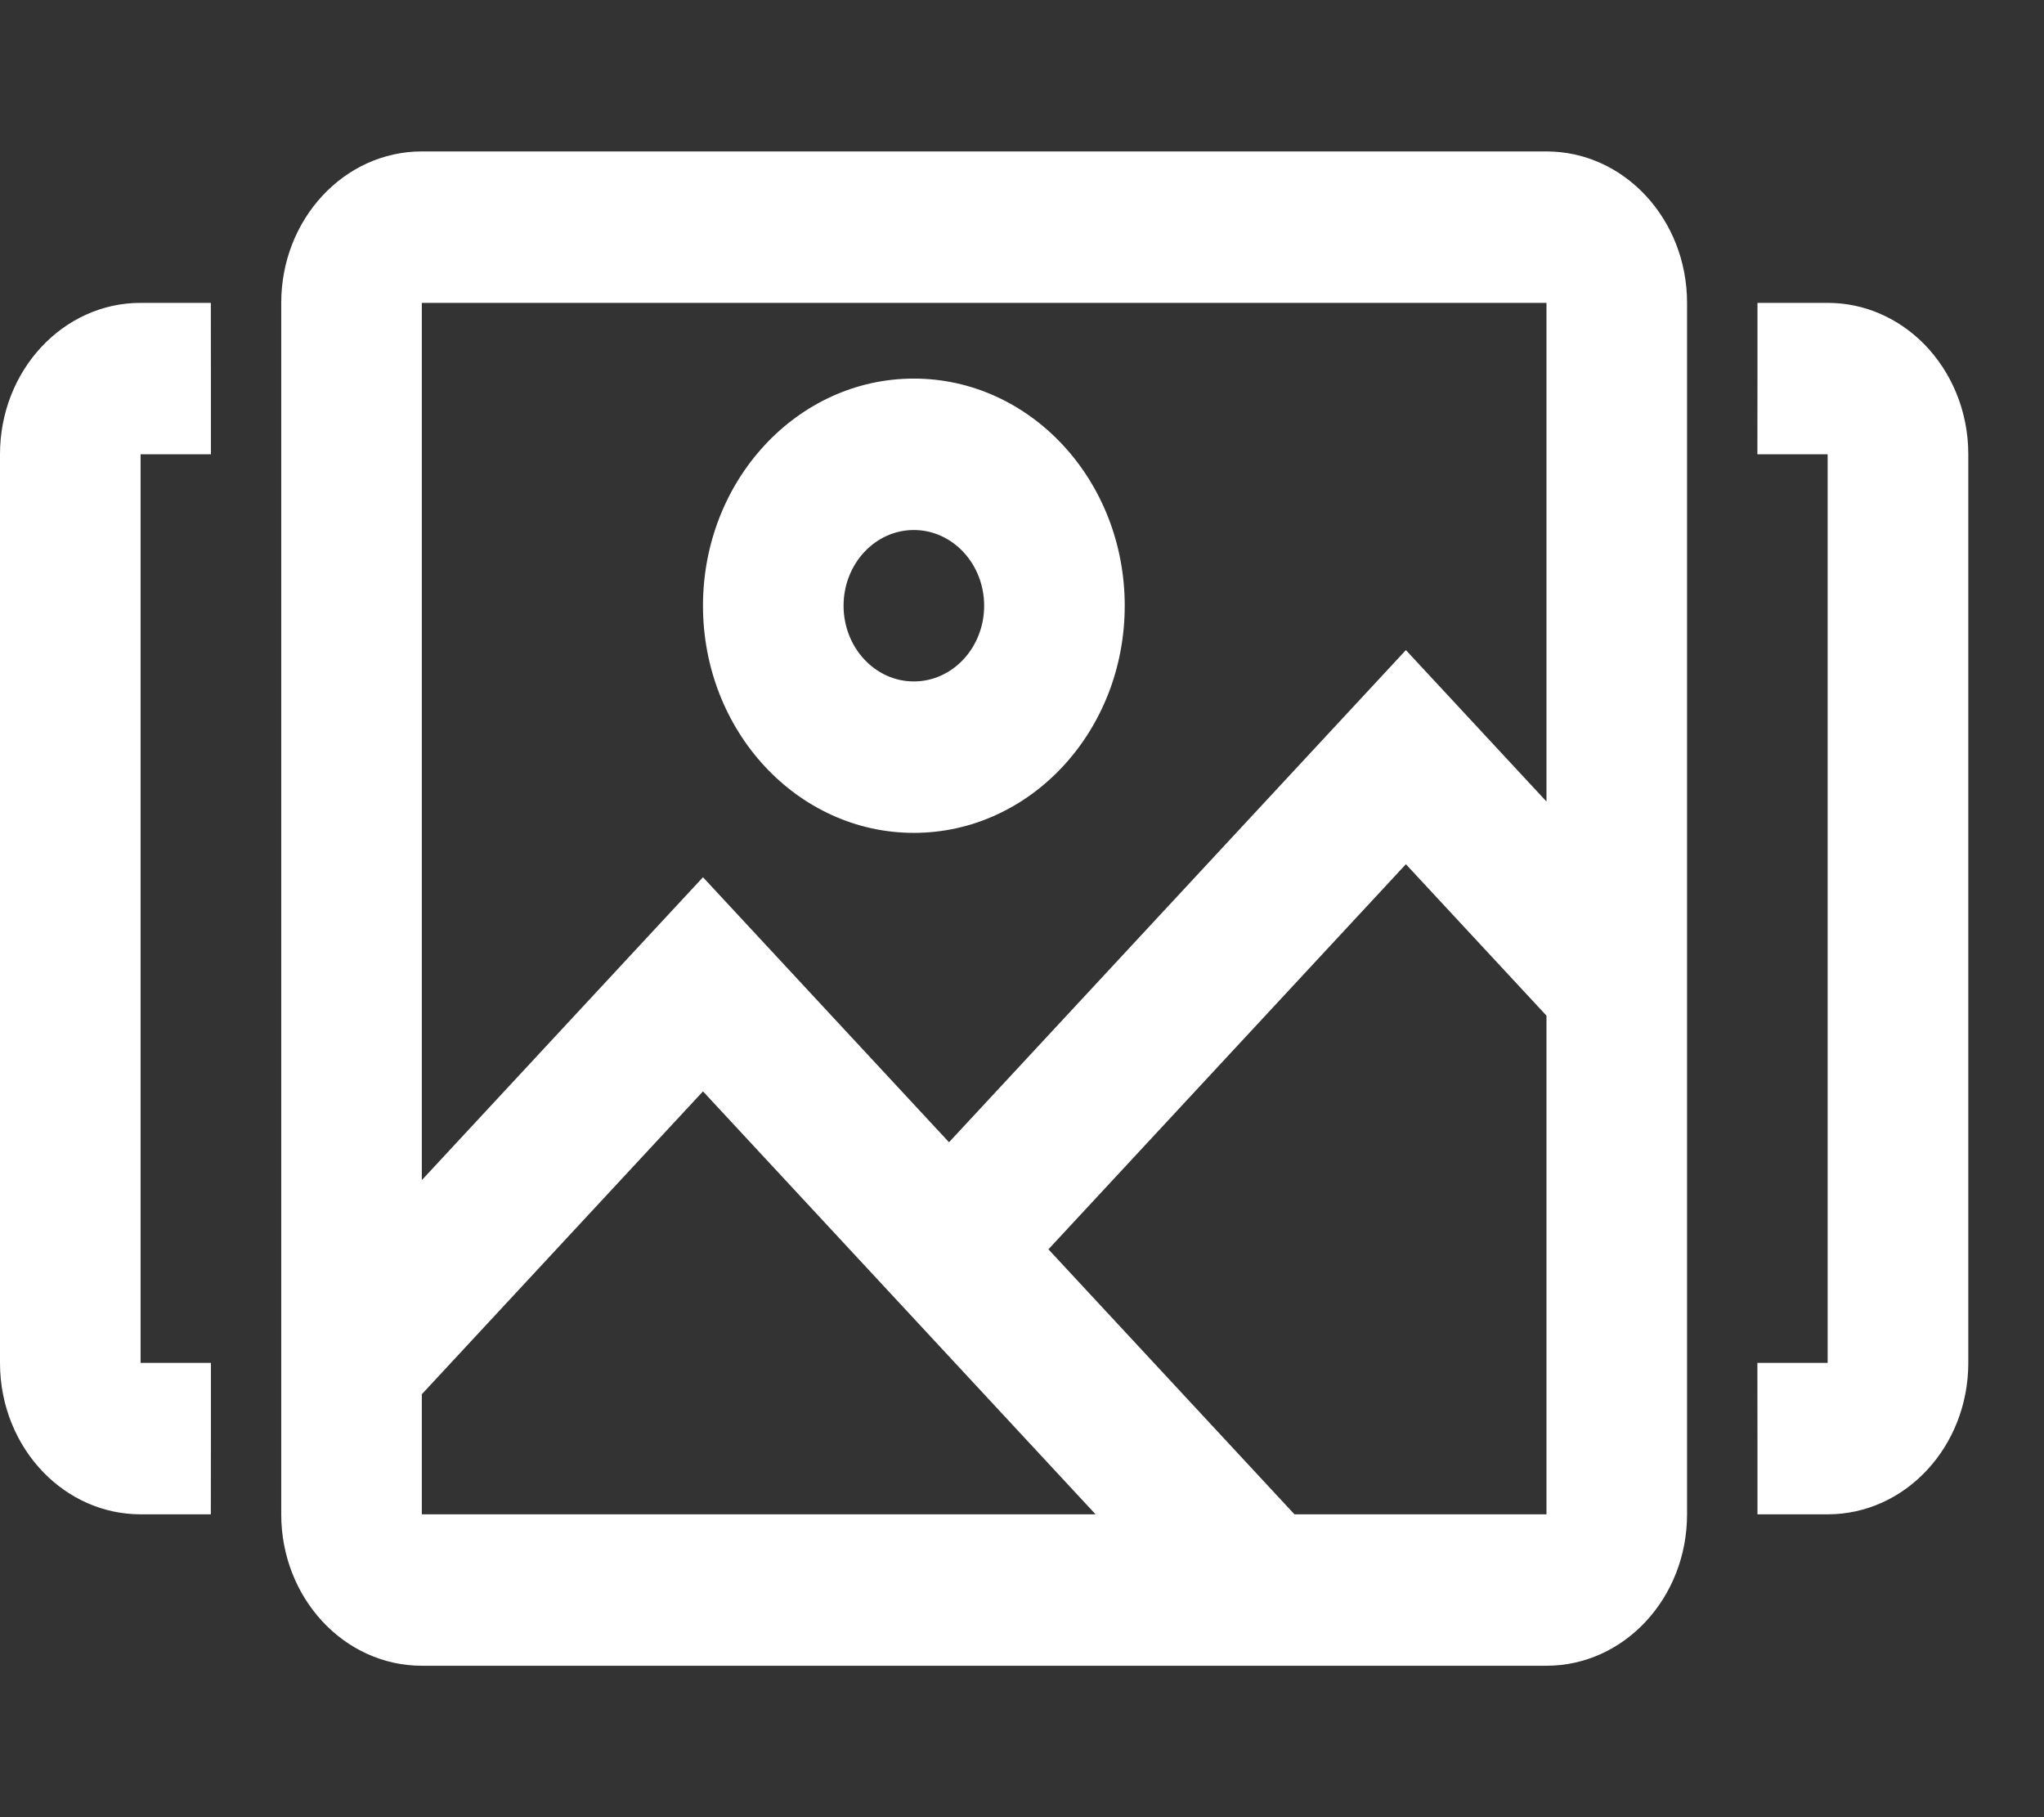 <svg width="27" height="24" viewBox="0 0 27 24" fill="none" xmlns="http://www.w3.org/2000/svg">
<rect x="0" y="0" width="27" height="24" fill="#333333" stroke="none"/>
<path fill-rule="evenodd" clip-rule="evenodd" d="M5.572 15.586L9.286 11.586L12.536 15.086L18.571 8.586L20.428 10.586V4H5.572V15.586ZM5.572 18.414V20H14.472L9.286 14.414L5.572 18.414ZM17.099 20H20.428V13.414L18.571 11.414L13.849 16.5L17.099 20ZM5.572 2H20.428C21.454 2 22.285 2.895 22.285 4V20C22.285 21.105 21.454 22 20.428 22H5.572C4.546 22 3.715 21.105 3.715 20V4C3.715 2.895 4.546 2 5.572 2ZM12.071 5C13.61 5 14.857 6.343 14.857 8C14.857 9.657 13.61 11 12.071 11C10.533 11 9.286 9.657 9.286 8C9.286 6.343 10.533 5 12.071 5ZM12.071 7C11.559 7 11.143 7.448 11.143 8C11.143 8.552 11.559 9 12.071 9C12.584 9 13 8.552 13 8C13 7.448 12.584 7 12.071 7ZM0 6C0 4.895 0.831 4 1.857 4H1.857H2.785C2.785 4.527 2.785 4.747 2.786 4.999V4.999V4.999V4.999C2.786 5.226 2.786 5.478 2.786 6H1.857V18H2.786C2.786 18.522 2.786 18.774 2.786 19.001V19.001V19.001C2.785 19.253 2.785 19.473 2.785 20H1.857H1.857C1.362 20 0.911 19.791 0.578 19.45C0.222 19.085 0 18.571 0 18V6H0ZM24.143 20C25.169 20 26 19.105 26 18H26L26 6C26 5.425 25.774 4.907 25.414 4.542C25.081 4.206 24.634 4 24.143 4H24.142L23.215 4C23.215 4.527 23.215 4.747 23.215 4.999V4.999C23.214 5.226 23.214 5.478 23.214 6H24.142V18H23.214C23.214 18.522 23.214 18.774 23.215 19.001V19.001V19.001C23.215 19.253 23.215 19.473 23.215 20H24.142H24.143Z" fill="white"/>
</svg>
